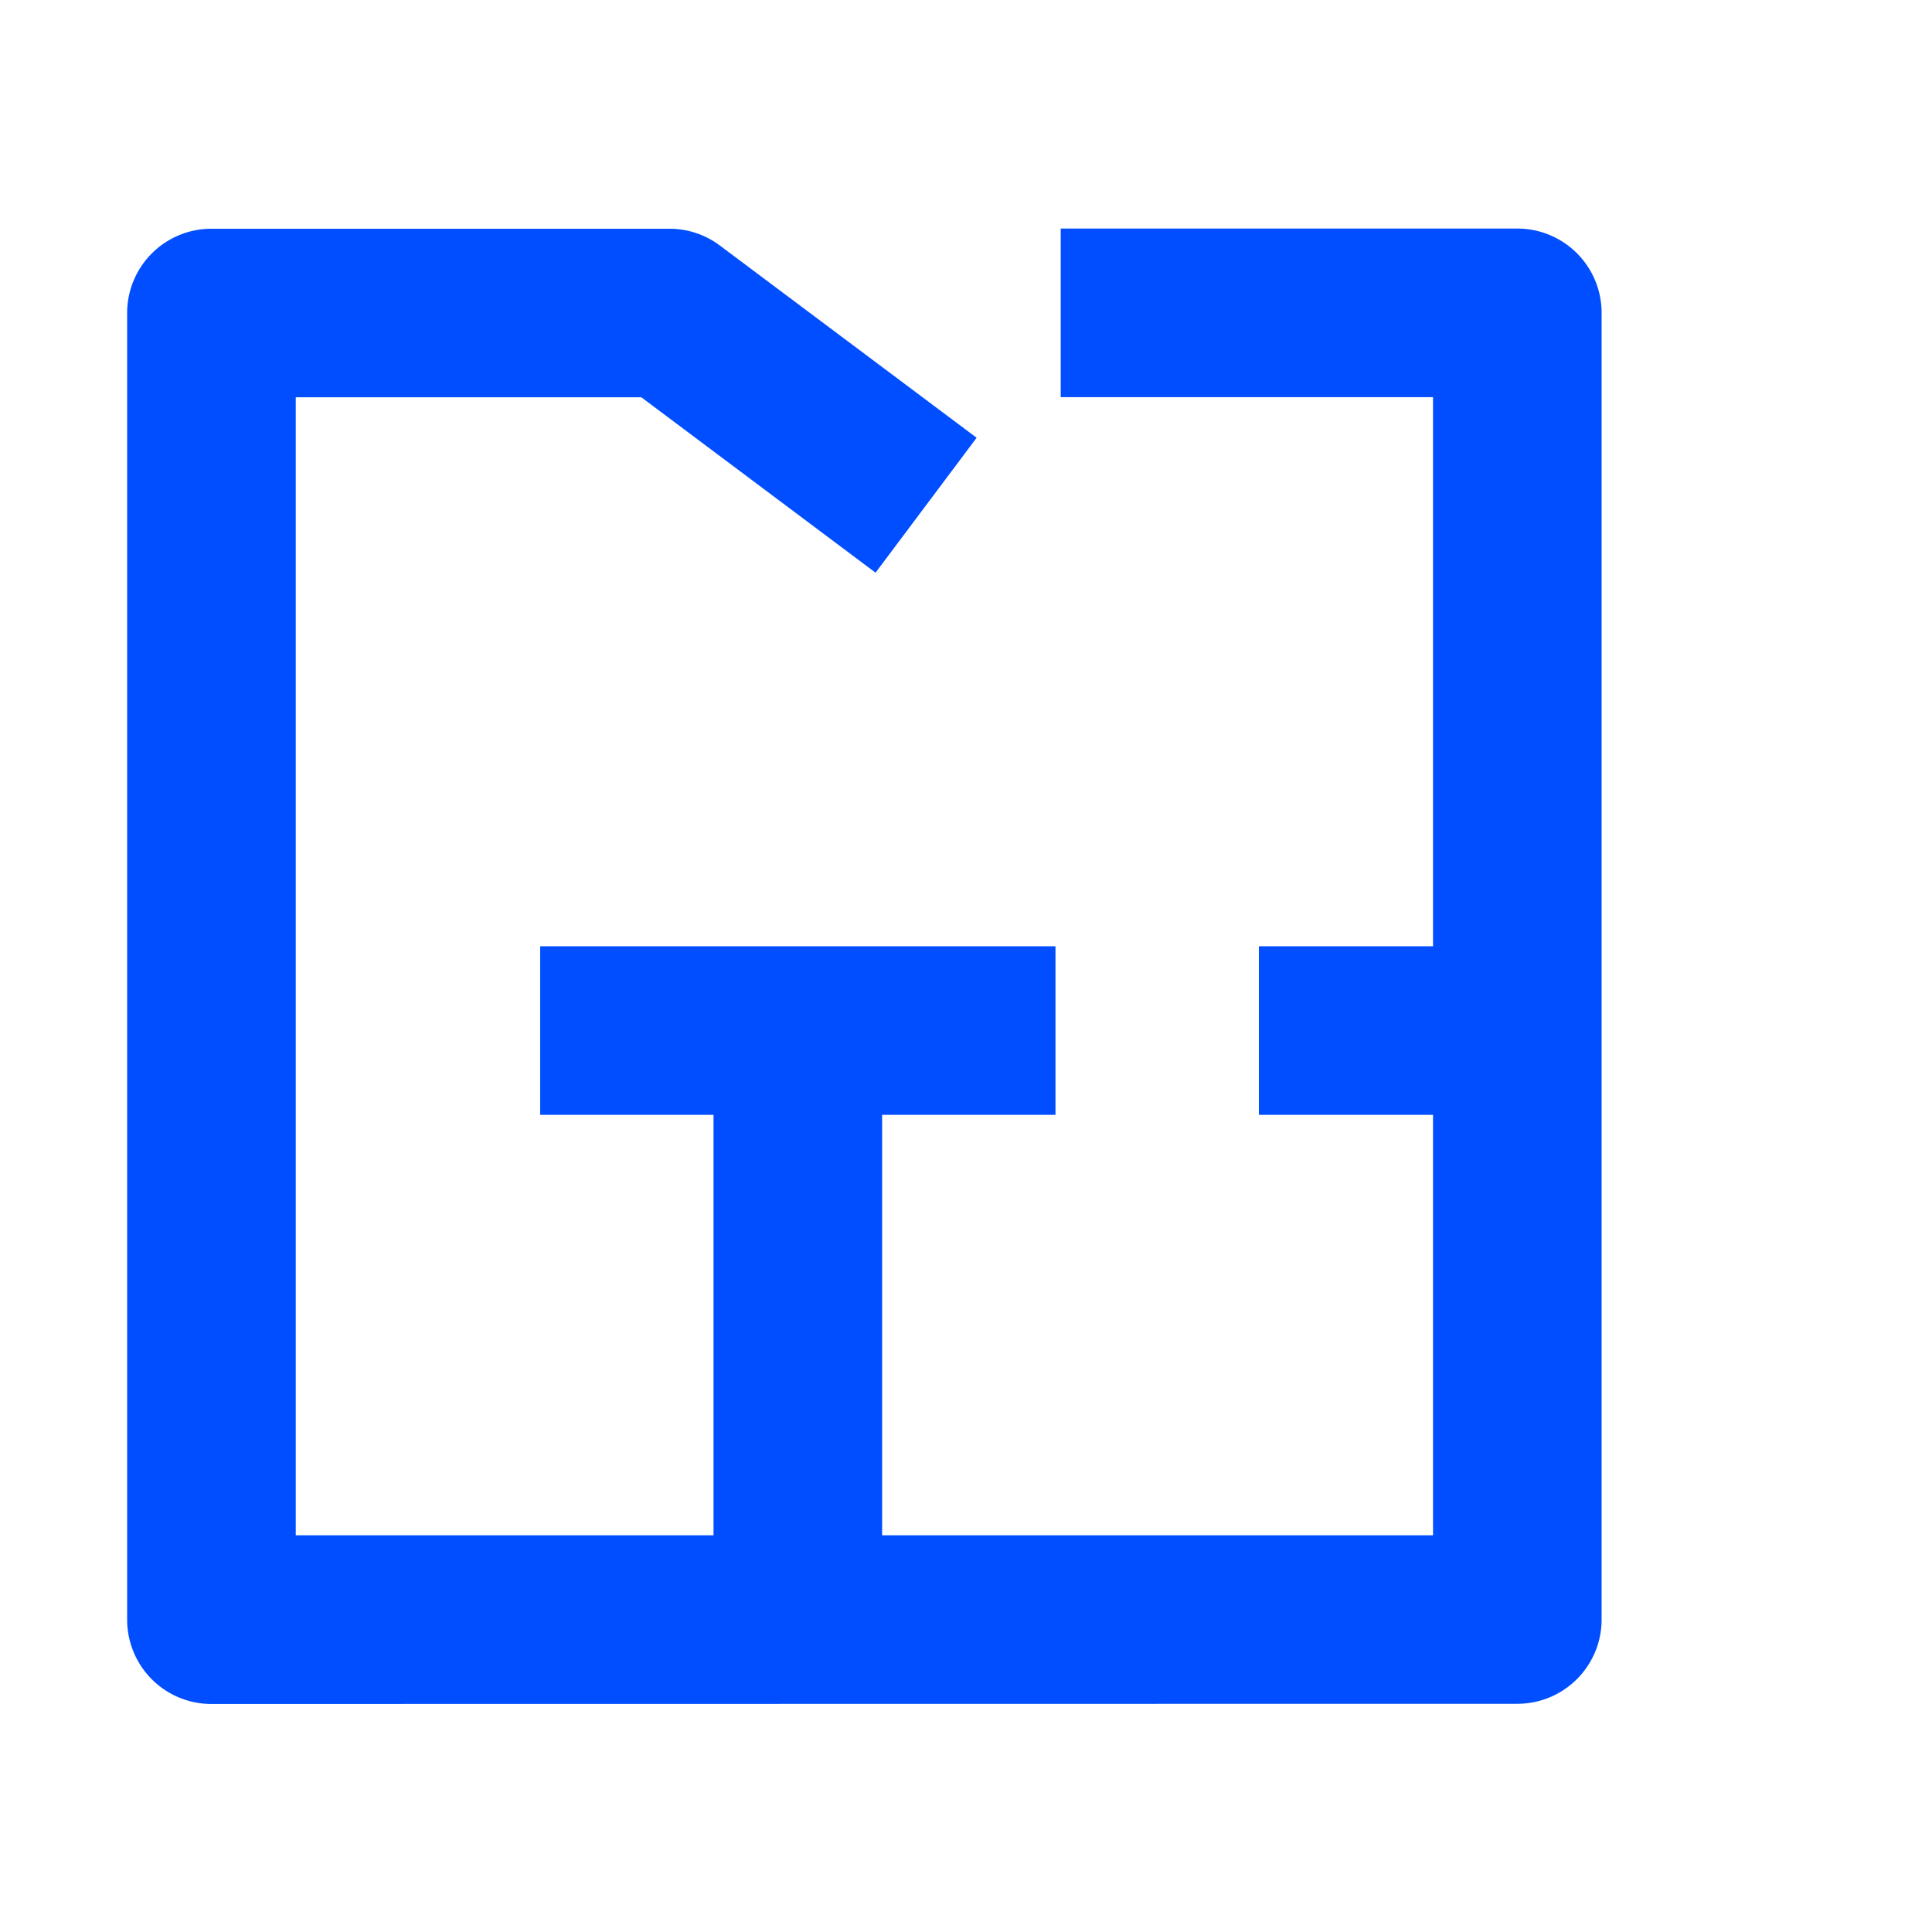 <svg xmlns="http://www.w3.org/2000/svg" width="76" height="76" viewBox="0 0 76 76">
  <g id="Gruppe_510" data-name="Gruppe 510" transform="translate(-775 -1310)">
    <rect id="Rechteck_127" data-name="Rechteck 127" width="76" height="76" transform="translate(775 1310)" fill="none"/>
    <path id="Vereinigungsmenge_11" data-name="Vereinigungsmenge 11" d="M-15771.414-557.608a3.314,3.314,0,0,1-3.314-3.316v-51.4a3.314,3.314,0,0,1,3.314-3.316h18.013a3.306,3.306,0,0,1,1.989.66l10.1,7.562-3.976,5.308-9.213-6.9h-13.595v44.766h16.434v-16.539h-6.819v-6.632h20.271v6.632h-6.82v16.539h21.672v-16.539h-6.85v-6.632h6.85v-21.6h-14.646v-6.632h17.96a3.315,3.315,0,0,1,3.317,3.316v51.4a3.315,3.315,0,0,1-3.317,3.316Z" transform="translate(16554.73 1934.638)" fill="#004eff"/>
  </g>
</svg>
